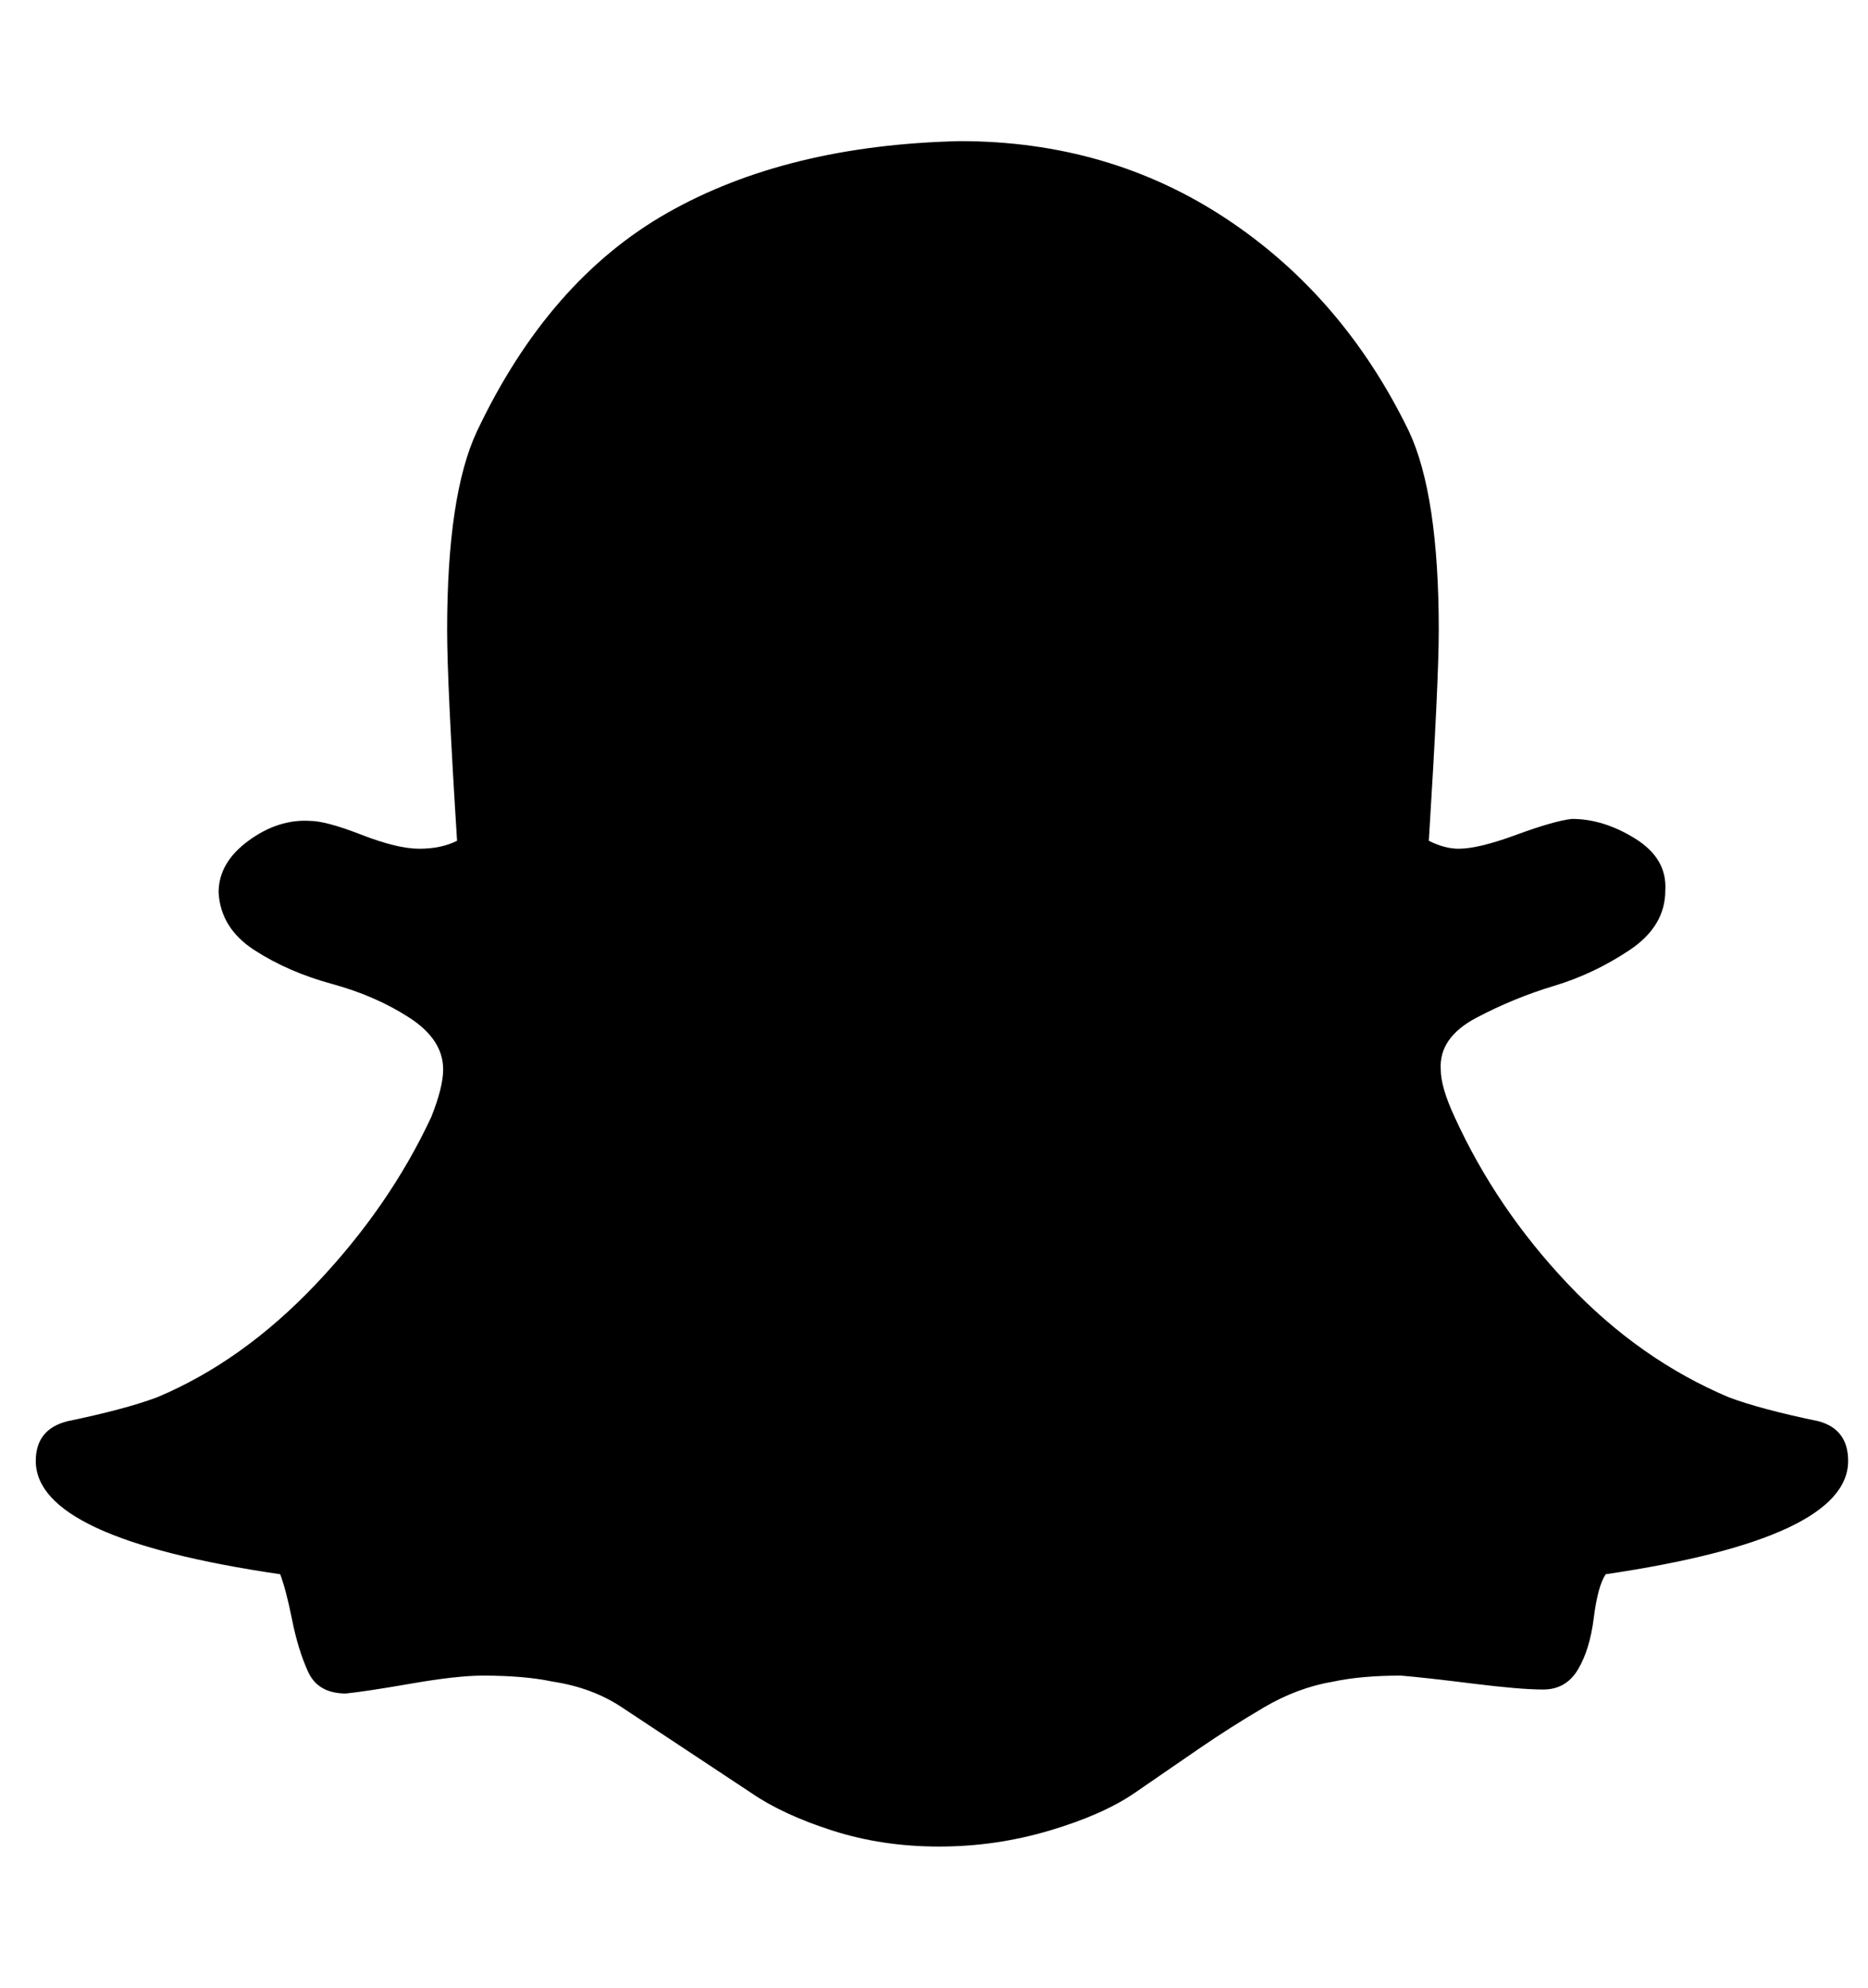 <?xml version="1.0" standalone="no"?>
<!DOCTYPE svg PUBLIC "-//W3C//DTD SVG 1.1//EN" "http://www.w3.org/Graphics/SVG/1.1/DTD/svg11.dtd" >
<svg xmlns="http://www.w3.org/2000/svg" xmlns:xlink="http://www.w3.org/1999/xlink" version="1.1" viewBox="-10 0 940 1000">
   <path fill="currentColor"
d="M473 71q75 0 134 39t92 107q15 32 15 100q0 26 -5 106q8 4 15 4q10 0 29 -7t28 -8q16 0 32 10t15 26q0 18 -18 30t-38 18t-39 16t-18 26q0 9 7 24q21 46 57 84t81 57q16 6 45 12q15 4 15 20q0 39 -122 57q-4 6 -6 22t-8 26t-17.5 10t-35.5 -3t-36 -4q-20 0 -34 3
q-18 3 -35 13t-33 21l-32 22q-16 11 -43 19t-55.5 8t-53.5 -8t-41 -19l-65 -43q-15 -10 -35 -13q-14 -3 -35 -3q-13 0 -36 4t-33 5q-14 0 -19 -11t-8 -26t-6 -23q-123 -18 -123 -57q0 -16 16 -20q29 -6 45 -12q43 -18 80 -57t58 -84q6 -15 6 -24q0 -15 -17 -26t-39 -17
t-39 -17t-18 -29q0 -15 15 -26t31 -10q8 0 26 7t29 7t19 -4q-5 -79 -5 -106q0 -68 15 -100q36 -76 96 -110t147 -36z" />
</svg>
